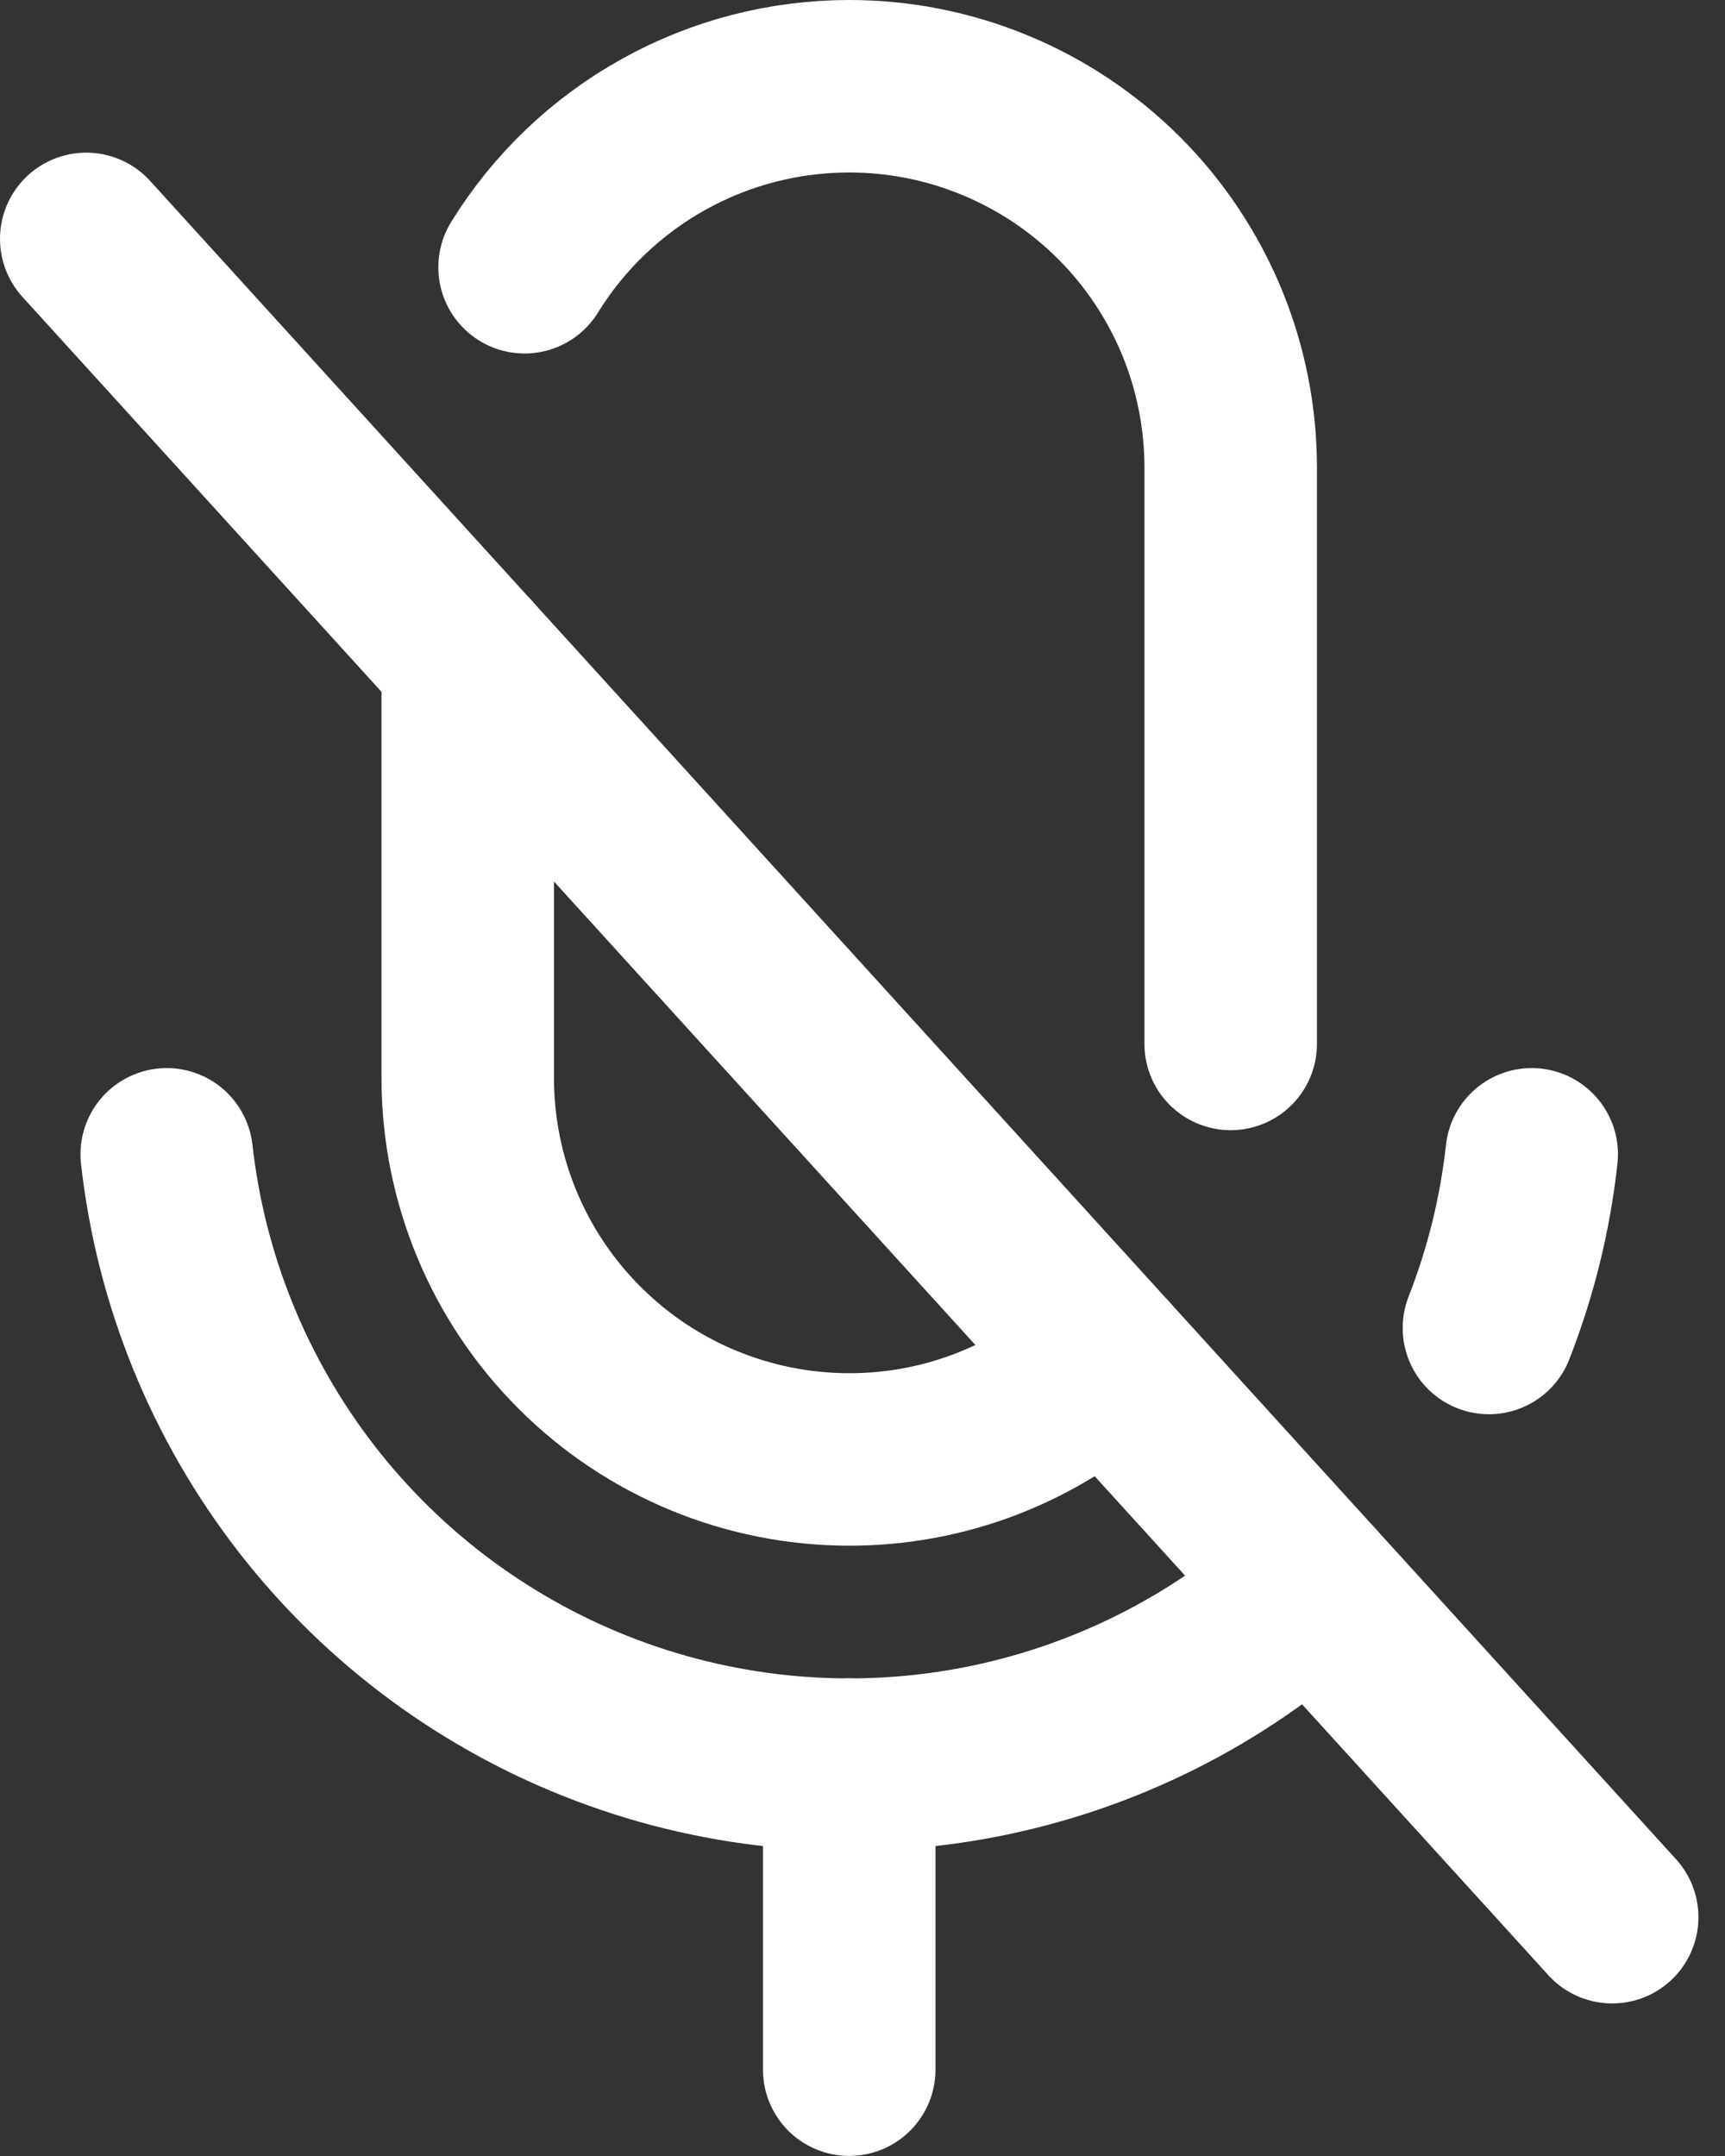 <?xml version="1.0" encoding="UTF-8"?>
<svg xmlns="http://www.w3.org/2000/svg" width="20" height="25" viewBox="0 0 20 25" fill="none">
  <rect x="0" y="0" width="20" height="25" fill="#333333" stroke="none"/>
  <path d="M15.201 18.392C14.115 19.378 12.778 20.046 11.337 20.321C9.896 20.596 8.407 20.467 7.035 19.949C5.662 19.431 4.459 18.544 3.559 17.386C2.659 16.227 2.096 14.843 1.933 13.385" stroke="white" stroke-width="2" stroke-linecap="round" stroke-linejoin="round"></path>
  <path d="M12.821 15.773C12.008 16.514 10.947 16.925 9.846 16.923H9.846C8.673 16.923 7.548 16.457 6.719 15.627C5.889 14.798 5.423 13.673 5.423 12.5V7.635" stroke="white" stroke-width="2" stroke-linecap="round" stroke-linejoin="round"></path>
  <path d="M9.846 20.461V23.999" stroke="white" stroke-width="2" stroke-linecap="round" stroke-linejoin="round"></path>
  <path d="M1 2.77L18.692 22.231" stroke="white" stroke-width="2" stroke-linecap="round" stroke-linejoin="round"></path>
  <path d="M6.082 3.099C6.478 2.457 7.032 1.927 7.691 1.56C8.35 1.192 9.092 1 9.846 1H9.846C10.427 1 11.002 1.114 11.539 1.337C12.076 1.559 12.563 1.885 12.974 2.295C13.385 2.706 13.71 3.194 13.933 3.73C14.155 4.267 14.269 4.842 14.269 5.423V12.105" stroke="white" stroke-width="2" stroke-linecap="round" stroke-linejoin="round"></path>
  <path d="M17.759 13.385C17.683 14.075 17.516 14.752 17.263 15.399" stroke="white" stroke-width="2" stroke-linecap="round" stroke-linejoin="round"></path>
</svg>
